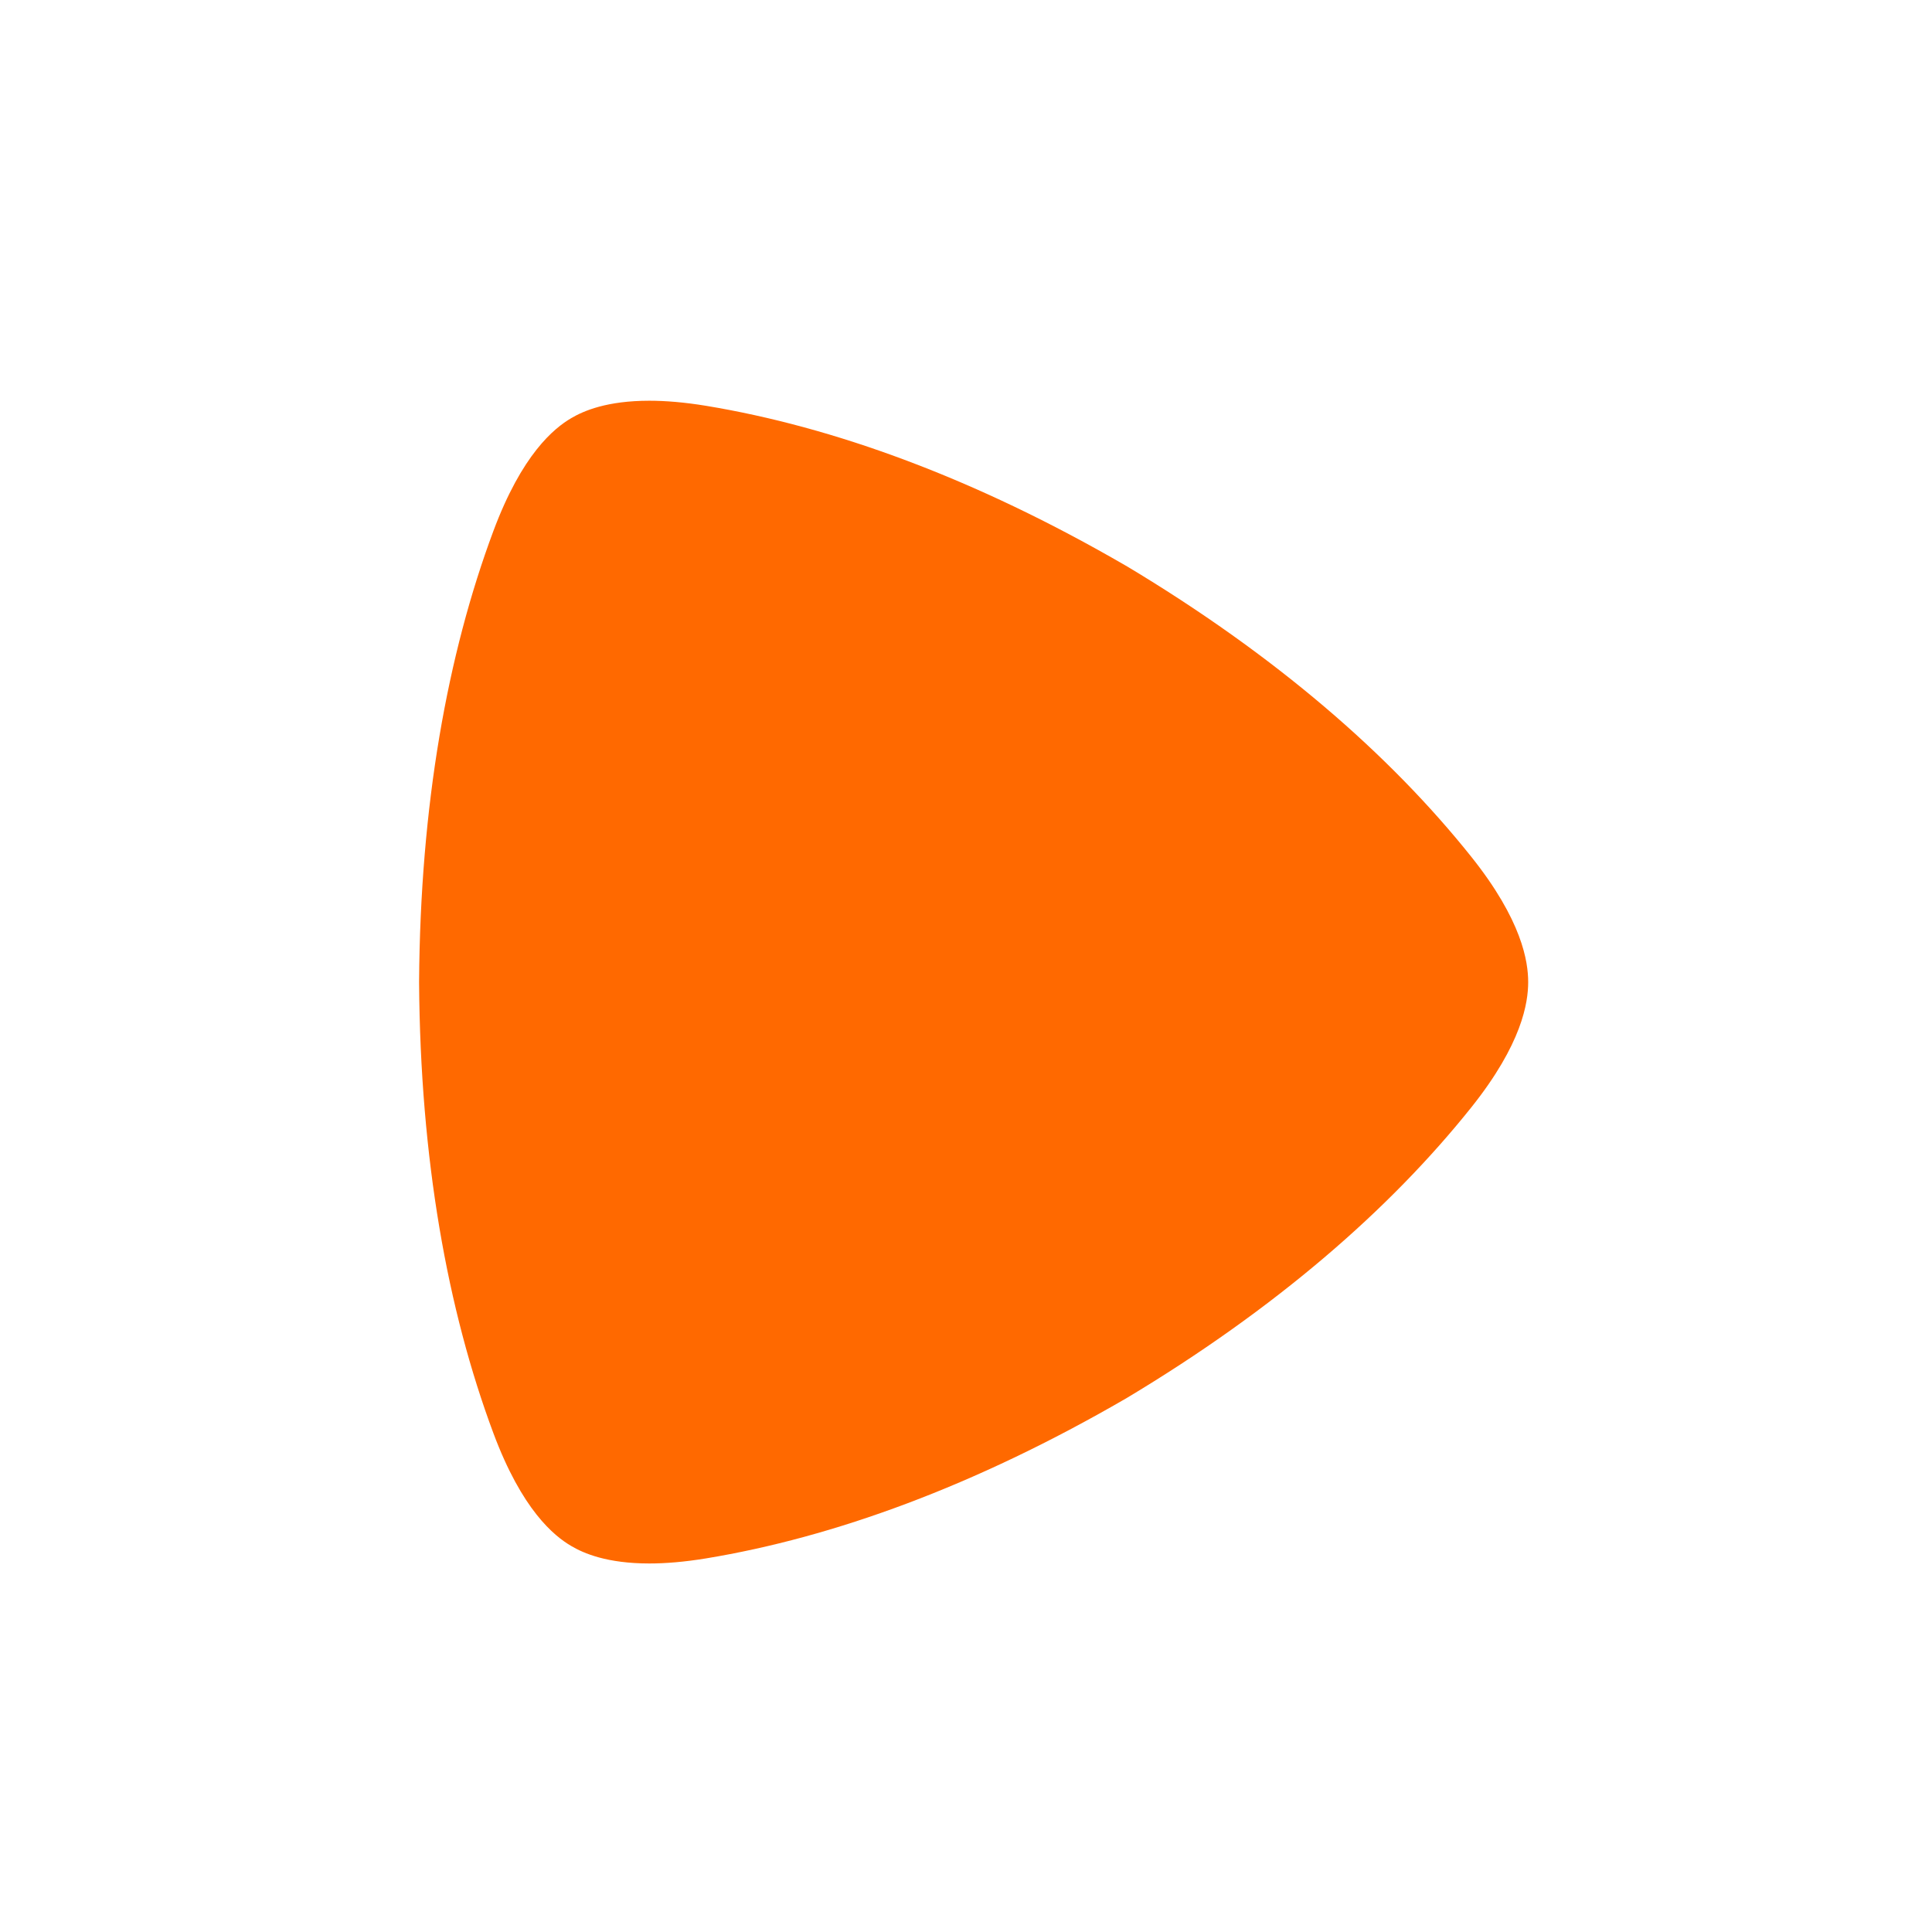 <svg width="60" height="60" viewBox="0 0 60 60" fill="none" xmlns="http://www.w3.org/2000/svg">
<rect width="60" height="60" fill="white"/>
<g clip-path="url(#clip0_150_699)">
<path d="M20.165 48.555C18.856 48.555 18.128 48.242 17.74 48.012C17.202 47.697 16.21 46.891 15.32 44.501C13.894 40.675 13.052 36.002 13.015 30.51V30.49C13.052 24.997 13.894 20.325 15.32 16.498C16.21 14.109 17.202 13.302 17.74 12.986C18.128 12.757 18.855 12.445 20.164 12.445C20.663 12.445 21.247 12.491 21.929 12.603C25.89 13.257 30.275 14.849 34.953 17.562L34.971 17.571C39.611 20.35 43.155 23.43 45.69 26.605C47.272 28.586 47.459 29.866 47.459 30.5C47.459 31.133 47.272 32.414 45.69 34.394C43.155 37.568 39.611 40.65 34.971 43.429L34.953 43.439C30.275 46.151 25.89 47.743 21.929 48.397C21.247 48.509 20.664 48.555 20.165 48.555Z" fill="#FF6900"/>
</g>
<defs>
<clipPath id="clip0_150_699">
<rect width="35" height="37" fill="white" transform="translate(13 12)"/>
</clipPath>
</defs>
</svg>
